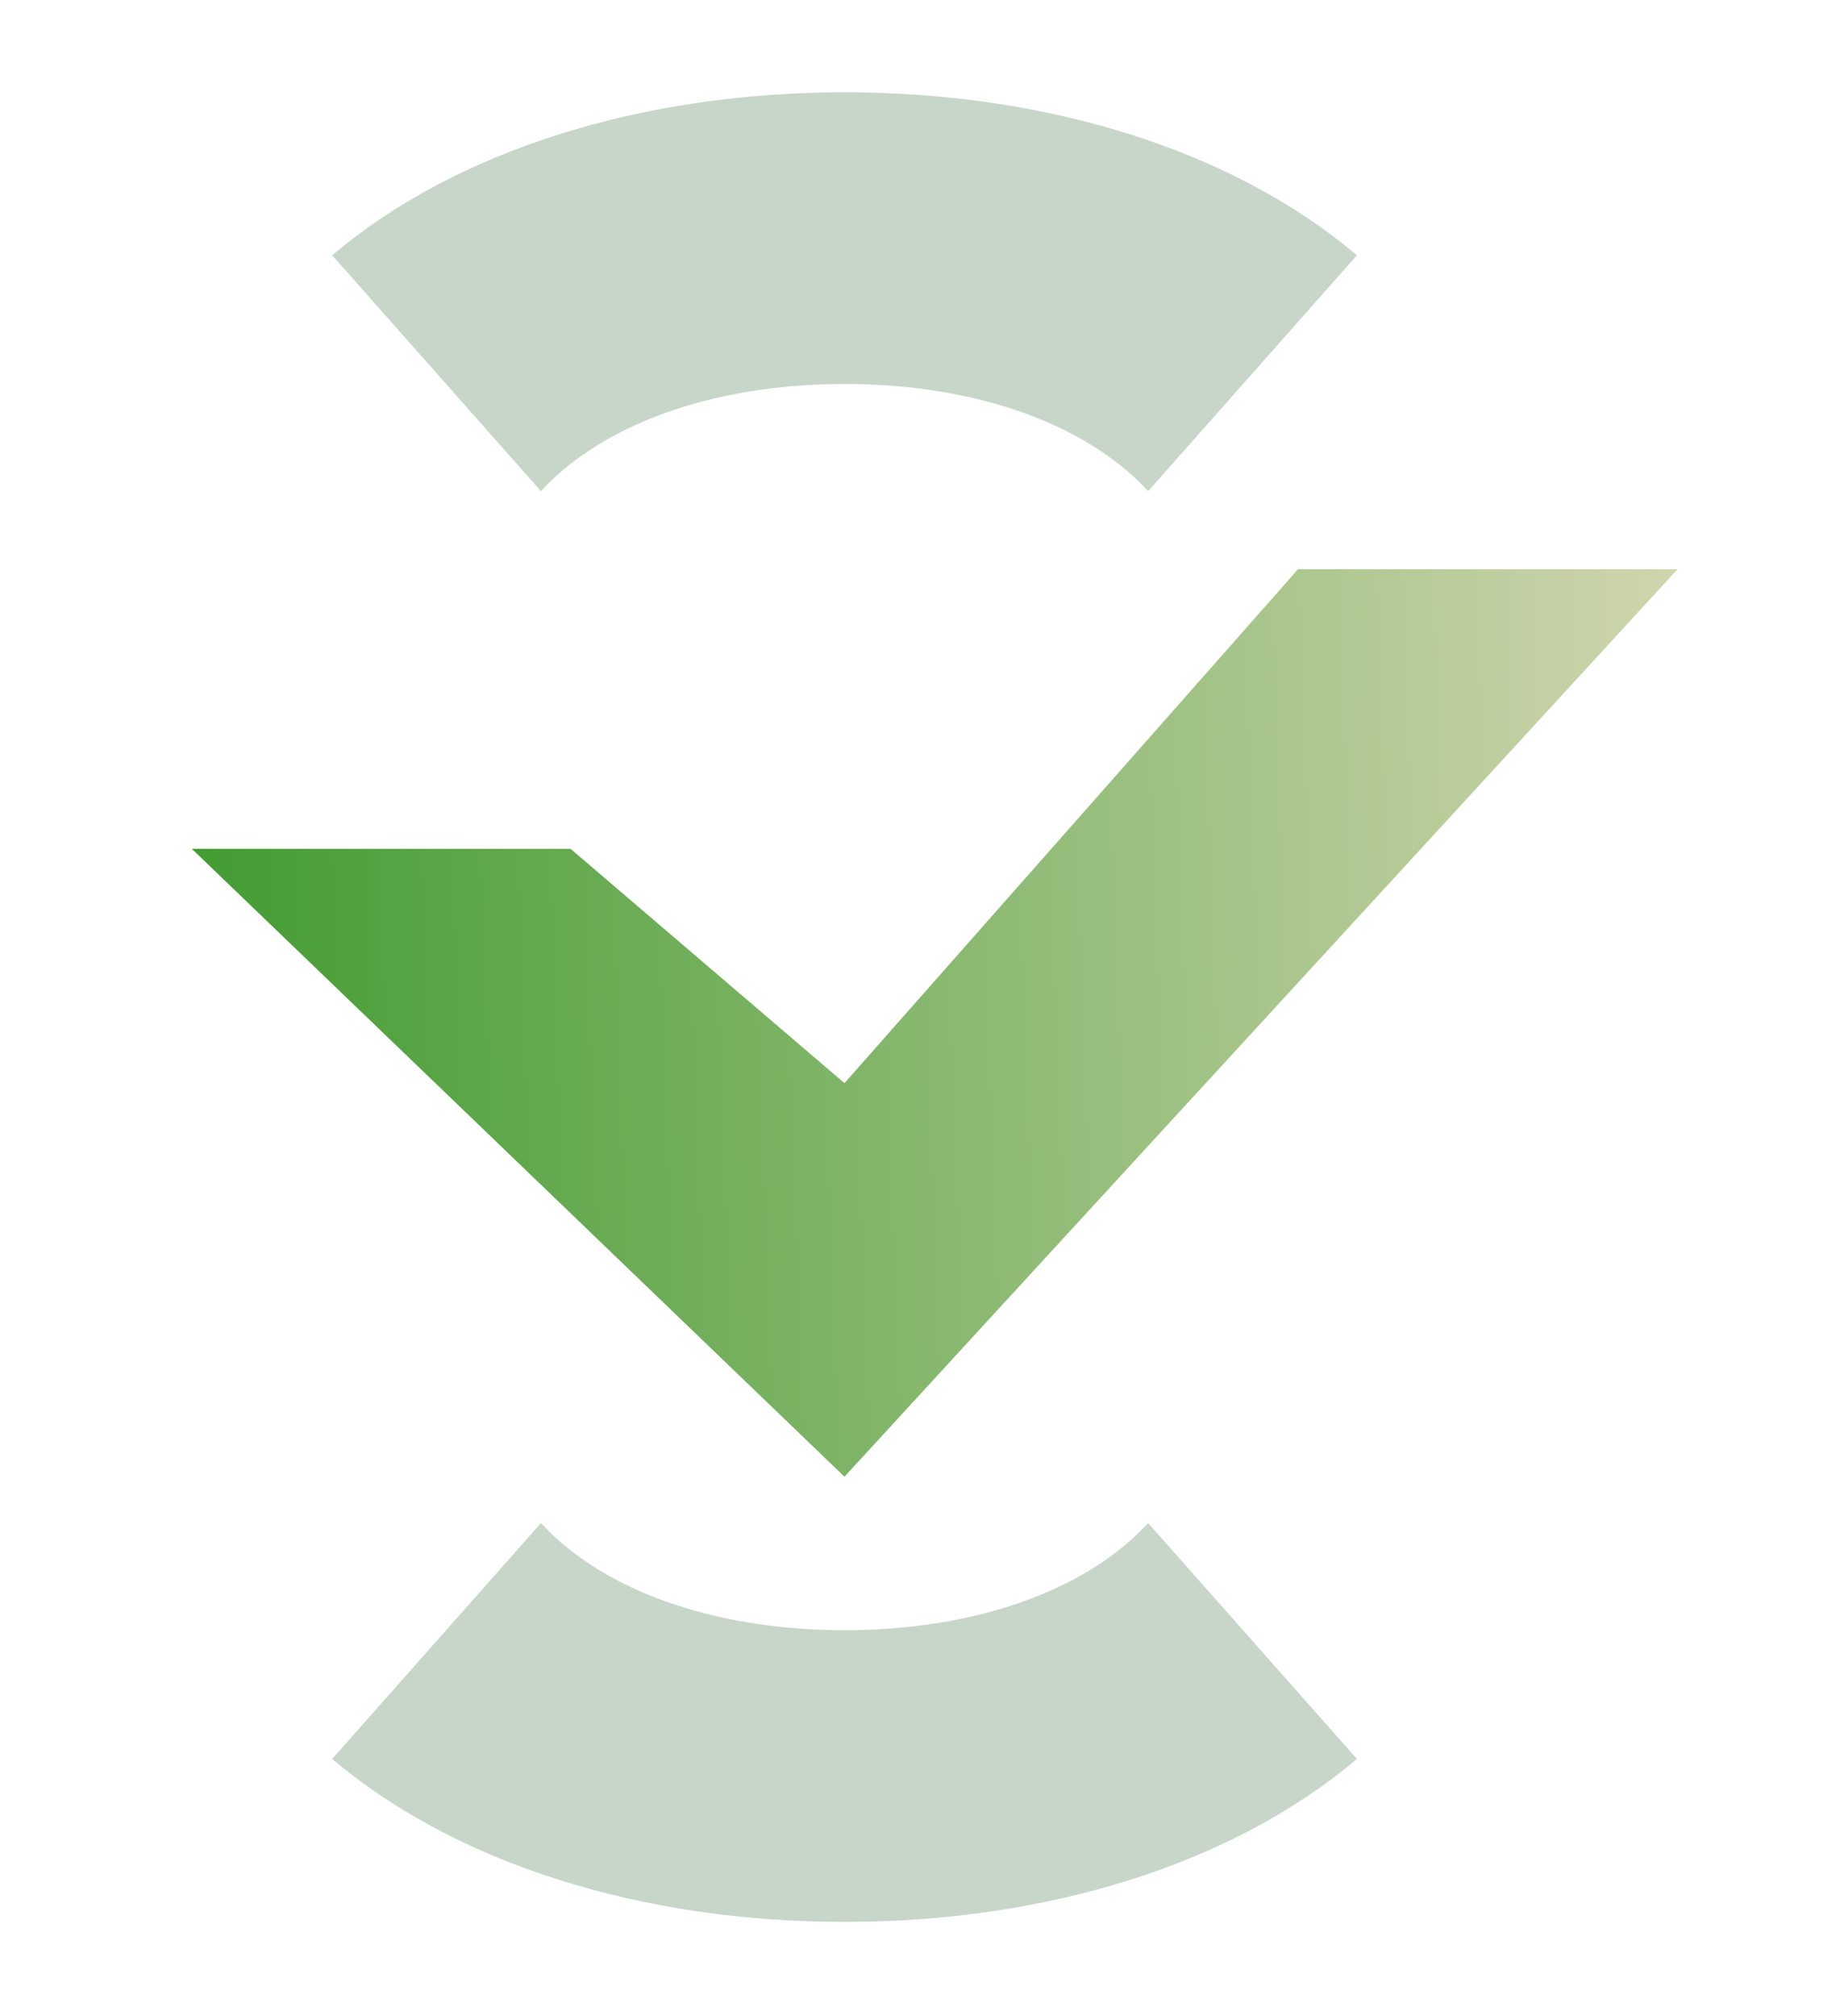 <svg width="42" height="46" viewBox="0 0 42 46" fill="none" xmlns="http://www.w3.org/2000/svg">
<path d="M12.529 11.018C14.07 9.508 16.59 8.761 19.278 8.761C21.966 8.761 24.486 9.508 26.027 11.018C26.063 11.054 26.097 11.09 26.131 11.127C26.157 11.153 26.182 11.181 26.208 11.207L30.973 5.825C28.129 3.415 23.88 2.106 19.278 2.106C14.676 2.106 10.427 3.415 7.583 5.825L12.348 11.207C12.374 11.181 12.399 11.153 12.425 11.127C12.459 11.09 12.493 11.054 12.529 11.018Z" fill="#C7D6C9"/>
<path d="M12.529 34.94C14.07 36.45 16.59 37.196 19.278 37.196C21.966 37.196 24.486 36.45 26.027 34.94C26.063 34.904 26.097 34.868 26.131 34.831C26.157 34.804 26.182 34.777 26.208 34.751L30.973 40.133C28.129 42.542 23.88 43.852 19.278 43.852C14.676 43.852 10.427 42.542 7.583 40.133L12.348 34.751C12.374 34.777 12.399 34.804 12.425 34.831C12.459 34.867 12.493 34.904 12.529 34.94Z" fill="#C7D6C9"/>
<path d="M29.63 12.987L19.276 24.714L13.024 19.367H4.378L19.276 33.694L38.293 12.987H29.63Z" fill="url(#paint0_linear_364_1580)"/>
<defs>
<linearGradient id="paint0_linear_364_1580" x1="4.378" y1="27.047" x2="38.637" y2="25.803" gradientUnits="userSpaceOnUse">
<stop stop-color="#429B31"/>
<stop offset="1" stop-color="#CFD5AE"/>
</linearGradient>
</defs>
</svg>
